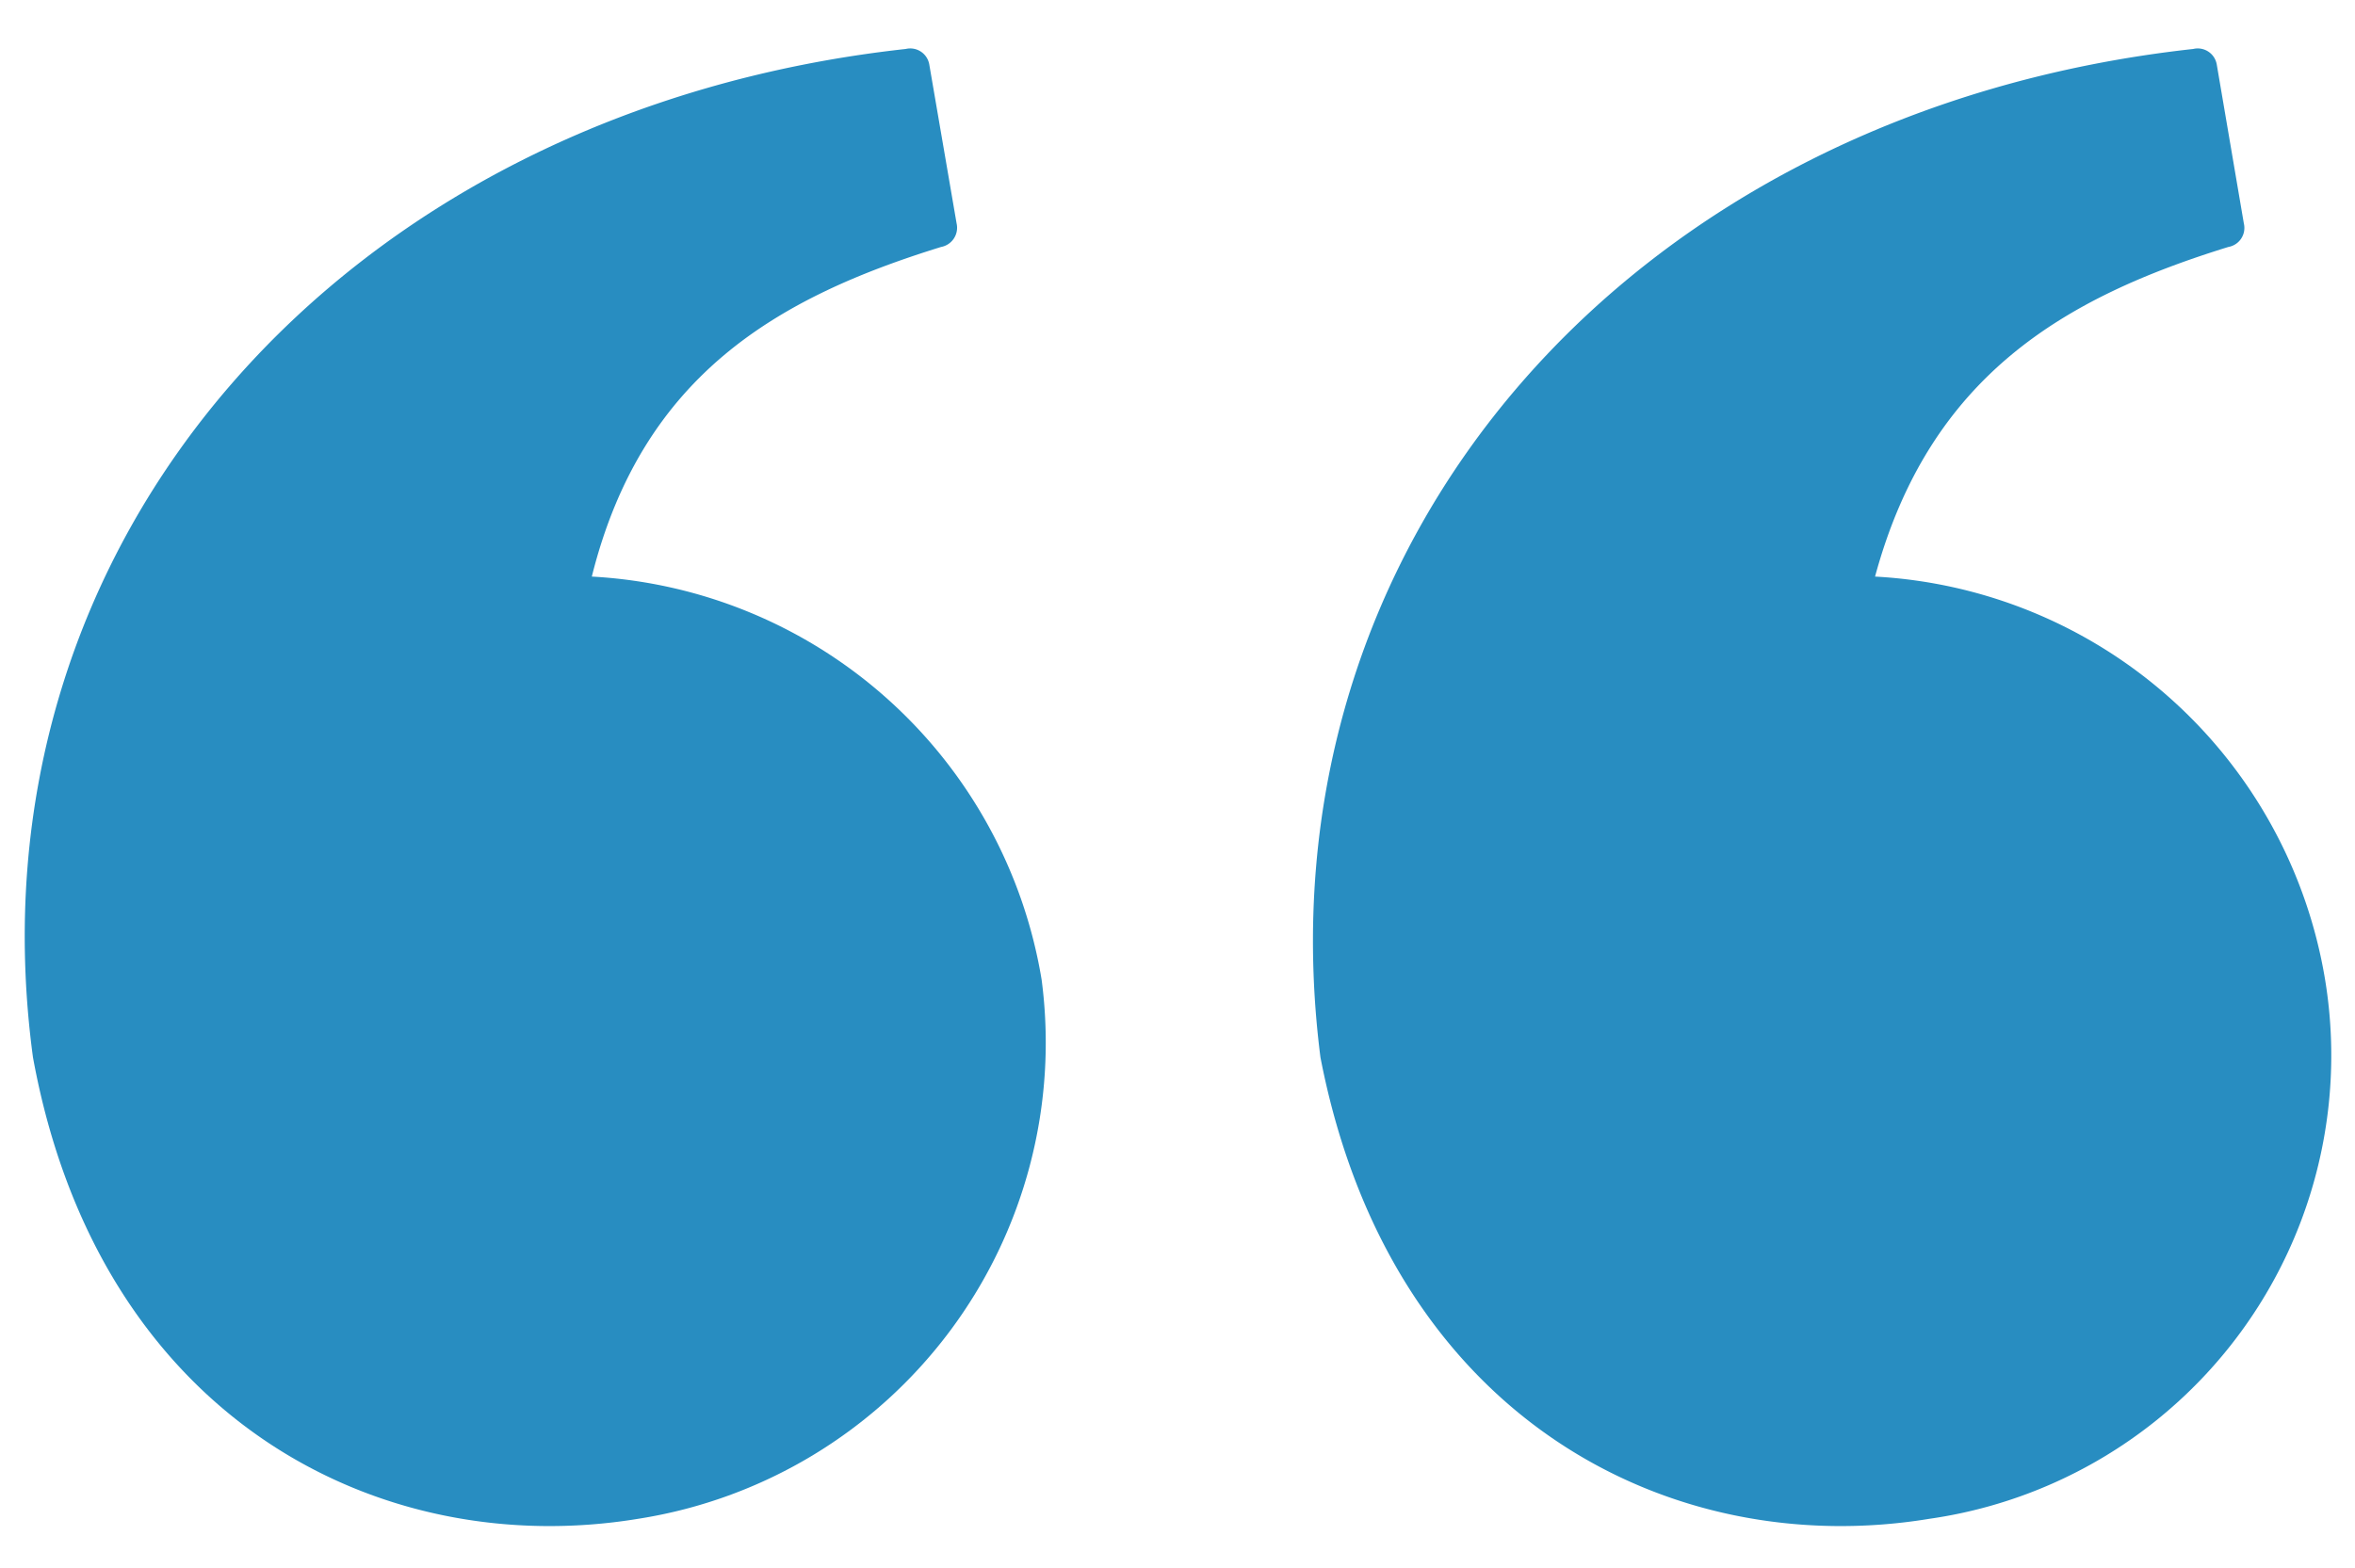 <svg id="Layer_1" data-name="Layer 1" xmlns="http://www.w3.org/2000/svg" viewBox="0 0 100 66.6"><defs><style>.cls-1{fill:#288dc1;}</style></defs><title>quotes</title><path class="cls-1" d="M27.1,64.51c-11,1.81-22.9-4.28-25.7-19.6C-1.56,23,14.58,4.71,38.46,2.08a.82.82,0,0,1,1,.66l1.16,6.75a.83.83,0,0,1-.66,1c-6.92,2.14-12.69,5.43-14.83,14A20.49,20.49,0,0,1,44.23,41.61,20.47,20.47,0,0,1,27.1,64.51Z"/><path class="cls-1" d="M81.93,64.51c-11,1.81-22.9-4.28-25.86-19.6C53.27,23,69.25,4.71,93.13,2.08a.82.82,0,0,1,1,.66l1.15,6.75a.82.82,0,0,1-.66,1c-6.91,2.14-12.68,5.43-15,14A20.49,20.49,0,0,1,98.73,41.61,19.88,19.88,0,0,1,81.93,64.51Z"/></svg>